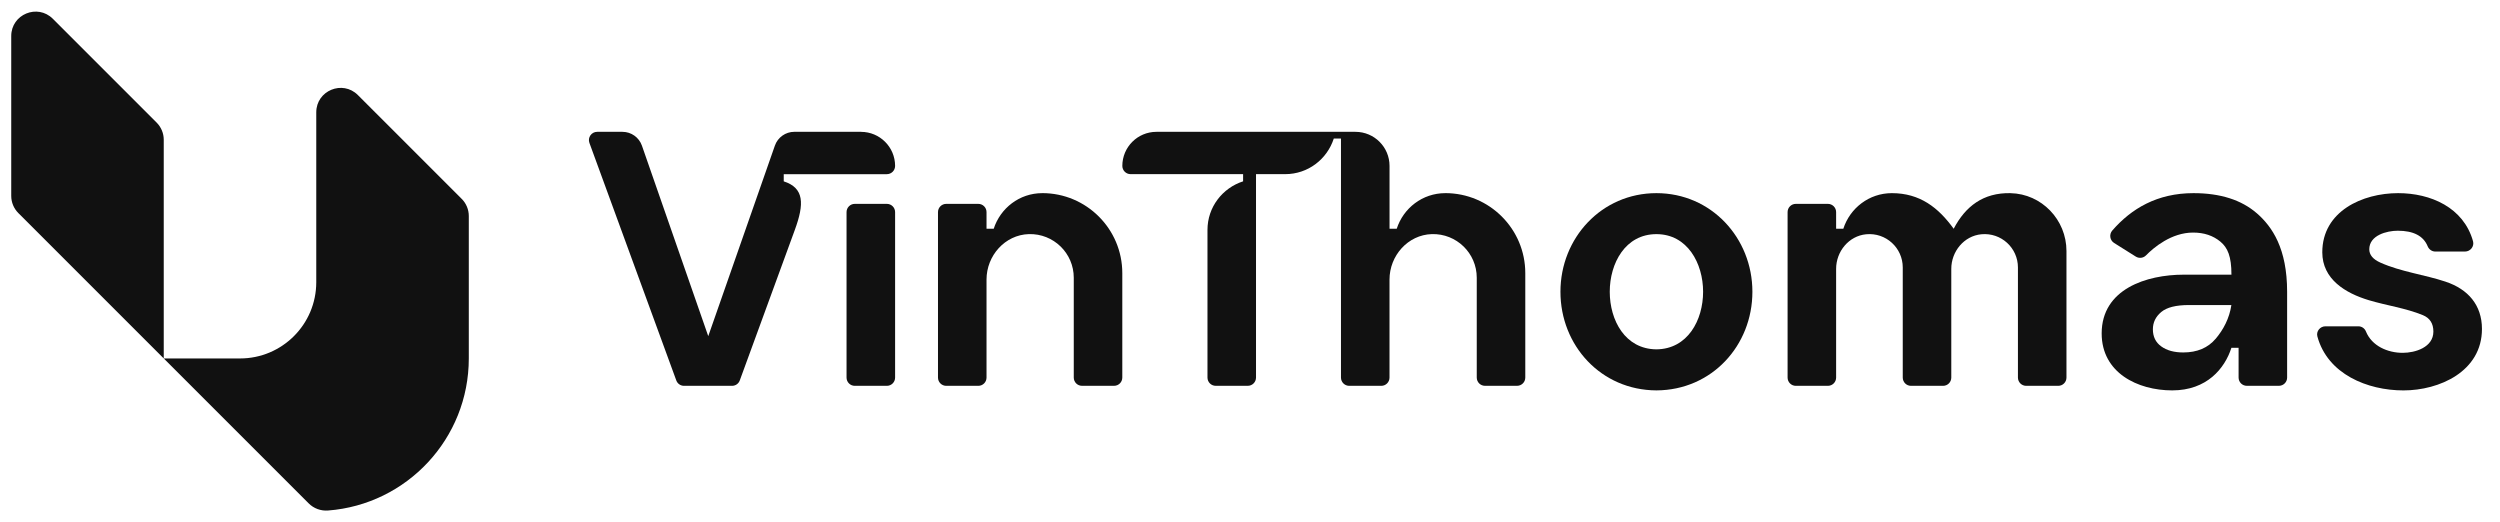 <svg width="225" height="47" viewBox="0 0 225 47" fill="none" xmlns="http://www.w3.org/2000/svg">
<path d="M4.757 1.692C3.373 0.31 1.011 1.289 1.011 3.243V17.629C1.011 18.21 1.241 18.767 1.653 19.178L14.737 32.263V12.58C14.737 11.999 14.507 11.442 14.095 11.031L4.757 1.692Z" fill="#111111"/>
<path d="M41.548 17.895L32.21 8.556C30.828 7.174 28.464 8.153 28.464 10.107V25.399C28.464 29.189 25.392 32.261 21.602 32.261H14.739L27.786 45.308C28.244 45.766 28.881 45.996 29.526 45.946C36.611 45.404 42.192 39.485 42.192 32.261V19.444C42.192 18.863 41.962 18.306 41.55 17.895H41.548Z" fill="#111111"/>
<path d="M79.818 18.348H76.931C76.522 18.348 76.189 18.68 76.189 19.089V33.983C76.189 34.393 76.522 34.725 76.931 34.725H79.818C80.227 34.725 80.559 34.393 80.559 33.983V19.089C80.559 18.68 80.227 18.348 79.818 18.348Z" fill="#111111"/>
<path d="M149.078 17.383C144.138 17.383 140.44 21.421 140.44 26.258C140.44 31.099 144.095 35.115 149.078 35.135C154.062 35.115 157.716 31.101 157.716 26.258C157.716 21.421 154.019 17.383 149.078 17.383ZM149.078 31.441C146.263 31.42 144.878 28.833 144.878 26.258C144.878 23.684 146.283 21.072 149.078 21.072C151.874 21.072 153.279 23.707 153.279 26.258C153.279 28.809 151.894 31.418 149.078 31.441Z" fill="#111111"/>
<path d="M220.119 25.356C218.191 24.712 216.084 24.465 214.228 23.632C213.568 23.336 213.235 22.935 213.235 22.436C213.235 21.173 214.818 20.765 215.797 20.765C217.211 20.765 218.108 21.232 218.489 22.163C218.605 22.446 218.871 22.639 219.177 22.639H221.85C222.335 22.639 222.702 22.177 222.572 21.71C221.72 18.663 218.749 17.383 215.831 17.383C212.627 17.383 209.006 19.007 209.006 22.707C209.006 25.14 211.105 26.383 213.167 27.009C214.781 27.497 216.487 27.72 218.051 28.36C218.691 28.622 219.004 29.116 219.004 29.842C219.004 31.261 217.371 31.755 216.243 31.755C214.9 31.755 213.47 31.15 212.932 29.828C212.82 29.549 212.552 29.367 212.251 29.367H209.288C208.81 29.367 208.439 29.819 208.564 30.28C209.484 33.675 213.071 35.137 216.309 35.137C219.546 35.137 223.376 33.432 223.376 29.605C223.376 27.453 222.119 26.025 220.115 25.356H220.119Z" fill="#111111"/>
<path d="M93.804 17.383C91.75 17.383 90.032 18.735 89.434 20.589H88.787V19.089C88.787 18.679 88.456 18.348 88.046 18.348H85.161C84.751 18.348 84.419 18.679 84.419 19.089V33.983C84.419 34.394 84.751 34.725 85.161 34.725H88.046C88.456 34.725 88.787 34.394 88.787 33.983V25.16C88.787 23.01 90.444 21.136 92.592 21.07C94.815 21.004 96.639 22.785 96.639 24.994V33.982C96.639 34.392 96.971 34.723 97.381 34.723H100.265C100.675 34.723 101.007 34.392 101.007 33.982V24.584C101.007 20.607 97.782 17.381 93.804 17.381V17.383Z" fill="#111111"/>
<path d="M130.075 17.383C128.021 17.383 126.302 18.734 125.705 20.589H125.058V14.931C125.058 13.238 123.685 11.865 121.991 11.865H104.077C102.383 11.865 101.01 13.238 101.01 14.931C101.01 15.342 101.342 15.673 101.752 15.673H111.879V16.32C110.025 16.918 108.673 18.638 108.673 20.69V33.981C108.673 34.392 109.005 34.723 109.415 34.723H112.3C112.71 34.723 113.041 34.392 113.041 33.981V15.673H115.671C117.725 15.673 119.444 14.322 120.041 12.468H120.688V33.983C120.688 34.393 121.02 34.725 121.43 34.725H124.314C124.724 34.725 125.056 34.393 125.056 33.983V25.16C125.056 23.01 126.712 21.136 128.861 21.07C131.084 21.004 132.908 22.785 132.908 24.994V33.981C132.908 34.392 133.239 34.723 133.649 34.723H136.534C136.944 34.723 137.276 34.392 137.276 33.981V24.584C137.276 20.606 134.051 17.381 130.073 17.381L130.075 17.383Z" fill="#111111"/>
<path d="M203.114 19.195C201.723 17.988 199.824 17.383 197.412 17.383C194.153 17.383 191.824 18.77 190.106 20.747C189.806 21.091 189.883 21.625 190.27 21.867C190.86 22.238 191.687 22.758 192.22 23.092C192.514 23.275 192.894 23.234 193.137 22.987C193.839 22.273 195.428 20.931 197.38 20.931C198.359 20.931 199.177 21.202 199.837 21.749C200.496 22.297 200.83 23.083 200.83 24.72H196.528C193.192 24.72 189.15 26.009 189.15 30.009C189.15 33.547 192.381 35.135 195.501 35.135C198.621 35.135 200.229 33.16 200.826 31.305H201.473V33.982C201.473 34.392 201.805 34.723 202.215 34.723H205.1C205.51 34.723 205.841 34.392 205.841 33.982V26.258C205.841 22.359 204.499 20.4 203.114 19.193V19.195ZM199.407 30.491C198.713 31.309 197.74 31.721 196.49 31.721C195.667 31.721 195.009 31.537 194.509 31.174C194.005 30.81 193.759 30.296 193.759 29.639C193.759 29.023 194.007 28.505 194.509 28.084C195.009 27.663 195.841 27.454 197 27.454H200.824C200.644 28.662 200.101 29.672 199.409 30.492L199.407 30.491Z" fill="#111111"/>
<path d="M77.493 11.863H71.49C70.702 11.863 69.999 12.363 69.739 13.106L63.743 30.254L57.774 13.11C57.514 12.364 56.811 11.865 56.022 11.865H53.745C53.23 11.865 52.871 12.379 53.048 12.862L60.866 34.238C60.973 34.531 61.251 34.725 61.563 34.725H65.883C66.195 34.725 66.473 34.531 66.58 34.238L71.534 20.692C72.392 18.348 72.39 16.919 70.536 16.322V15.675H73.371H79.817C80.228 15.675 80.559 15.343 80.559 14.933C80.559 13.24 79.186 11.867 77.493 11.867V11.863Z" fill="#111111"/>
<path d="M180.944 17.383C178.489 17.333 176.888 18.57 175.832 20.589C174.458 18.688 172.796 17.383 170.268 17.383C168.214 17.383 166.495 18.735 165.898 20.589H165.251V19.089C165.251 18.679 164.919 18.348 164.509 18.348H161.624C161.214 18.348 160.883 18.679 160.883 19.089V33.983C160.883 34.393 161.214 34.725 161.624 34.725H164.509C164.919 34.725 165.251 34.393 165.251 33.983V24.197C165.251 22.632 166.395 21.232 167.955 21.084C169.744 20.913 171.248 22.316 171.248 24.069V33.983C171.248 34.393 171.58 34.725 171.99 34.725H174.875C175.285 34.725 175.616 34.393 175.616 33.983V24.197C175.616 22.632 176.761 21.232 178.321 21.084C180.109 20.913 181.614 22.316 181.614 24.069V33.983C181.614 34.393 181.946 34.725 182.356 34.725H185.24C185.65 34.725 185.982 34.393 185.982 33.983V22.589C185.982 19.779 183.75 17.442 180.942 17.385L180.944 17.383Z" fill="#111111"/>
</svg>

